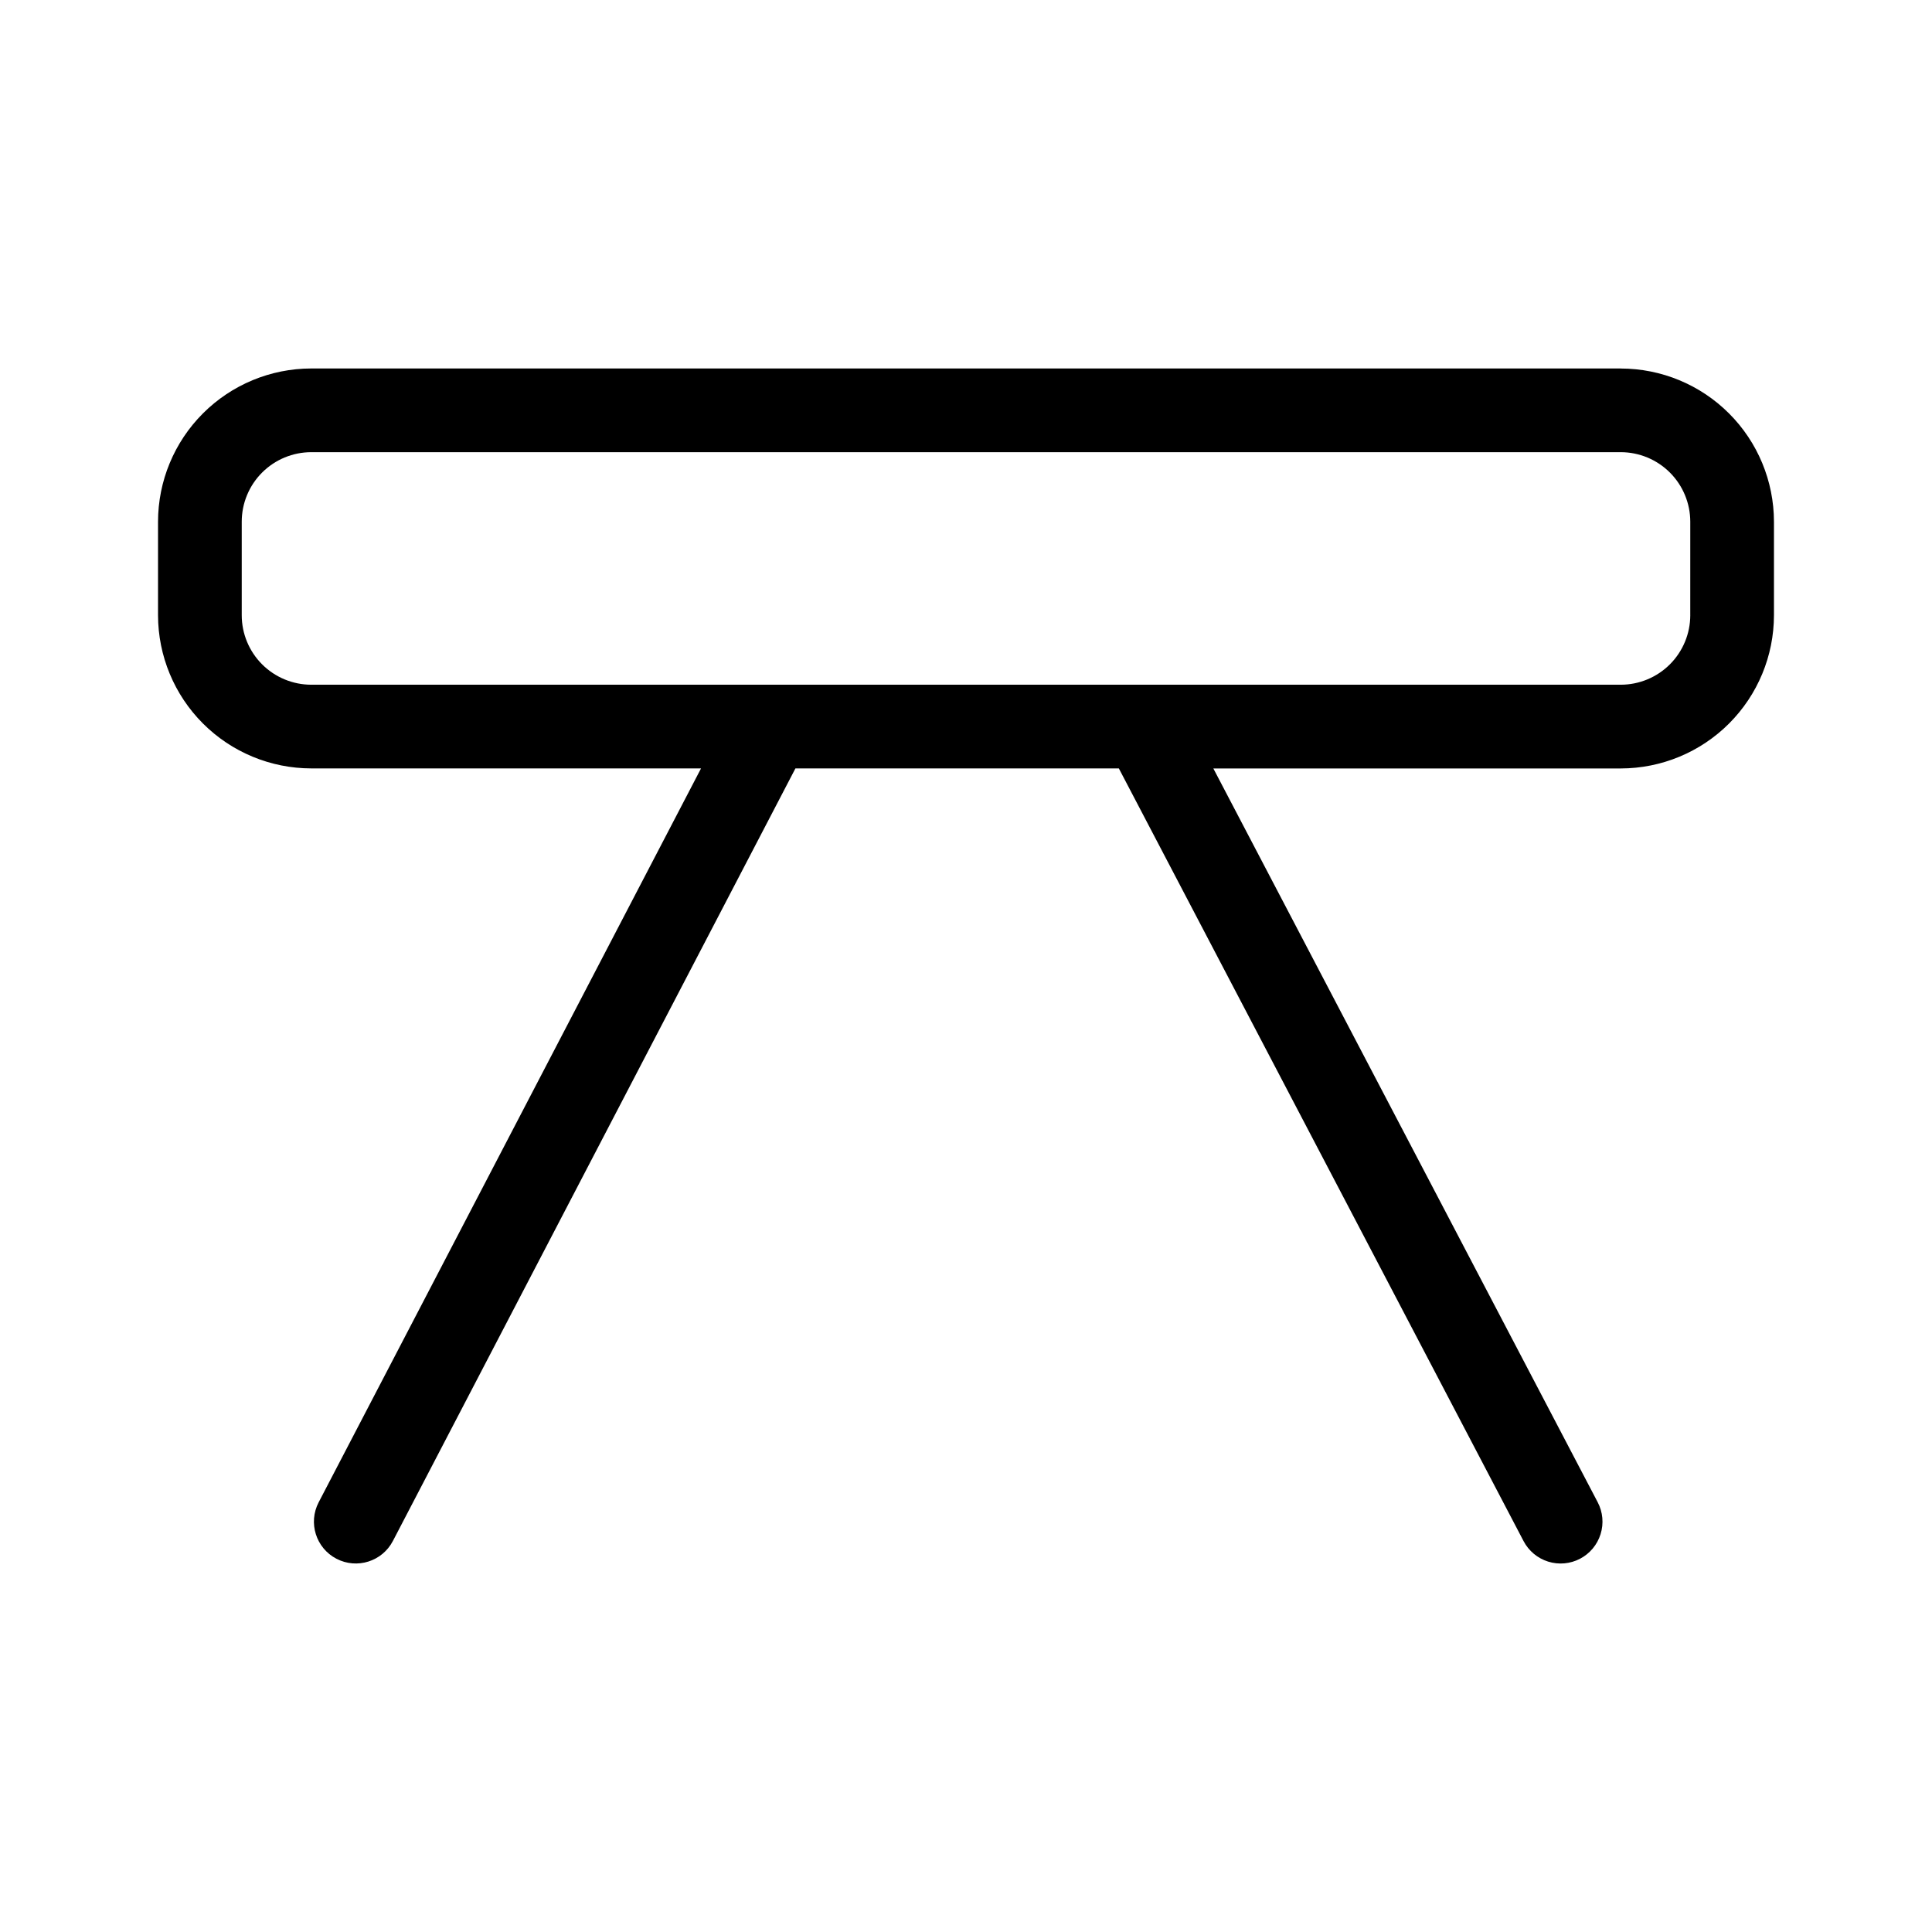 <?xml version="1.0" encoding="UTF-8"?>
<!-- Uploaded to: SVG Repo, www.svgrepo.com, Generator: SVG Repo Mixer Tools -->
<svg fill="#000000" width="800px" height="800px" version="1.1" viewBox="144 144 512 512" xmlns="http://www.w3.org/2000/svg">
 <path d="m573.52 241.65h-347.04c-10.766 0.012-21.086 4.293-28.695 11.906-7.613 7.609-11.895 17.93-11.906 28.695v24.789c0.012 10.762 4.293 21.082 11.906 28.695 7.609 7.609 17.93 11.891 28.695 11.902h103.3l-101.33 194.49c-2.832 5.43-0.723 12.129 4.711 14.957 5.434 2.832 12.129 0.723 14.961-4.711l106.67-204.73h85.715l107.25 204.76c1.363 2.606 3.707 4.562 6.516 5.441 2.809 0.879 5.848 0.605 8.457-0.762 2.606-1.363 4.562-3.711 5.438-6.516 0.879-2.809 0.605-5.852-0.762-8.457l-101.86-194.46h107.97c10.766-0.012 21.086-4.293 28.695-11.902 7.613-7.613 11.895-17.934 11.906-28.695v-24.789c-0.012-10.766-4.293-21.086-11.906-28.695-7.609-7.613-17.93-11.895-28.695-11.906zm18.418 65.391h0.004c-0.008 4.883-1.949 9.562-5.402 13.016s-8.137 5.394-13.02 5.402h-347.04c-4.883-0.008-9.566-1.949-13.02-5.402-3.453-3.453-5.394-8.133-5.398-13.016v-24.789c0.004-4.883 1.945-9.566 5.398-13.02 3.453-3.453 8.137-5.394 13.02-5.402h347.04c4.883 0.008 9.566 1.949 13.02 5.402s5.394 8.137 5.402 13.02z"/>
</svg>